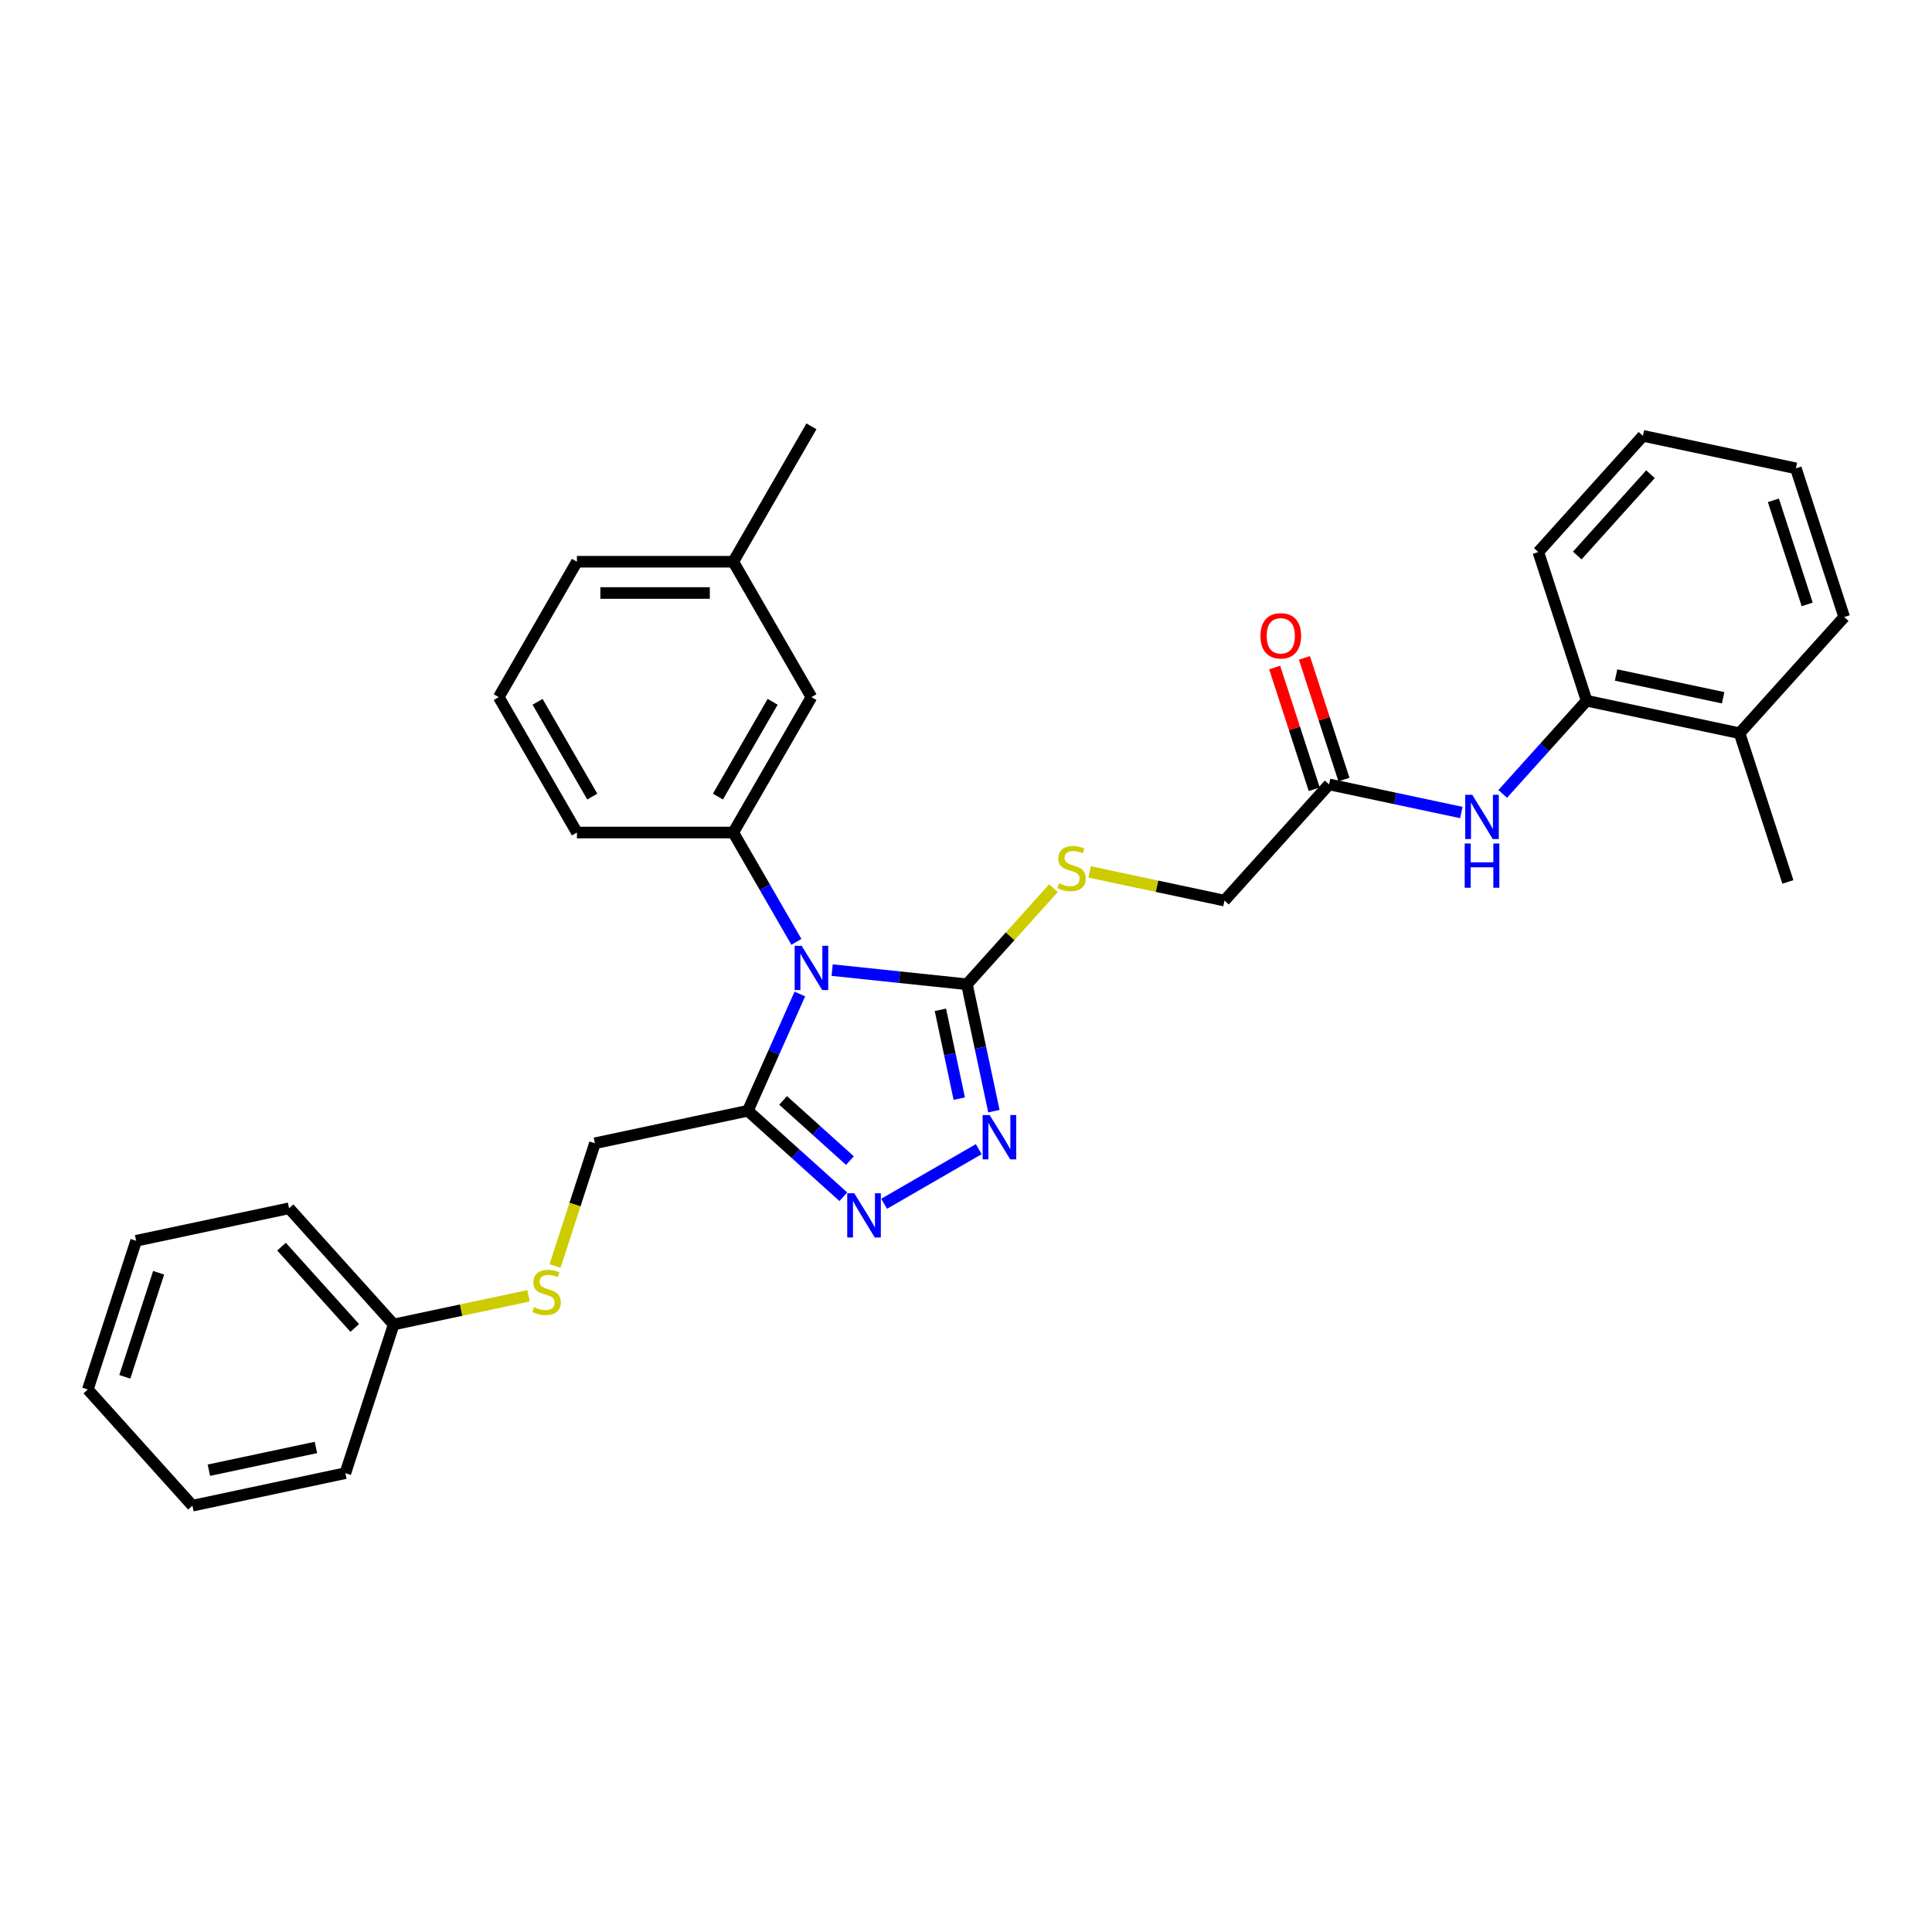 <?xml version='1.0' encoding='iso-8859-1'?>
<svg version='1.1' baseProfile='full'
              xmlns='http://www.w3.org/2000/svg'
                      xmlns:rdkit='http://www.rdkit.org/xml'
                      xmlns:xlink='http://www.w3.org/1999/xlink'
                  xml:space='preserve'
width='1000px' height='1000px' viewBox='0 0 1000 1000'>
<!-- END OF HEADER -->
<rect style='opacity:1.0;fill:#FFFFFF;stroke:none' width='1000' height='1000' x='0' y='0'> </rect>
<path class='bond-0' d='M 430.715,502.126 L 465.598,505.792' style='fill:none;fill-rule:evenodd;stroke:#0000FF;stroke-width:6px;stroke-linecap:butt;stroke-linejoin:miter;stroke-opacity:1' />
<path class='bond-0' d='M 465.598,505.792 L 500.482,509.459' style='fill:none;fill-rule:evenodd;stroke:#000000;stroke-width:6px;stroke-linecap:butt;stroke-linejoin:miter;stroke-opacity:1' />
<path class='bond-1' d='M 413.998,514.482 L 400.542,544.705' style='fill:none;fill-rule:evenodd;stroke:#0000FF;stroke-width:6px;stroke-linecap:butt;stroke-linejoin:miter;stroke-opacity:1' />
<path class='bond-1' d='M 400.542,544.705 L 387.086,574.928' style='fill:none;fill-rule:evenodd;stroke:#000000;stroke-width:6px;stroke-linecap:butt;stroke-linejoin:miter;stroke-opacity:1' />
<path class='bond-4' d='M 412.217,487.518 L 395.877,459.217' style='fill:none;fill-rule:evenodd;stroke:#0000FF;stroke-width:6px;stroke-linecap:butt;stroke-linejoin:miter;stroke-opacity:1' />
<path class='bond-4' d='M 395.877,459.217 L 379.538,430.917' style='fill:none;fill-rule:evenodd;stroke:#000000;stroke-width:6px;stroke-linecap:butt;stroke-linejoin:miter;stroke-opacity:1' />
<path class='bond-2' d='M 500.482,509.459 L 507.461,542.296' style='fill:none;fill-rule:evenodd;stroke:#000000;stroke-width:6px;stroke-linecap:butt;stroke-linejoin:miter;stroke-opacity:1' />
<path class='bond-2' d='M 507.461,542.296 L 514.441,575.133' style='fill:none;fill-rule:evenodd;stroke:#0000FF;stroke-width:6px;stroke-linecap:butt;stroke-linejoin:miter;stroke-opacity:1' />
<path class='bond-2' d='M 486.744,522.675 L 491.63,545.661' style='fill:none;fill-rule:evenodd;stroke:#000000;stroke-width:6px;stroke-linecap:butt;stroke-linejoin:miter;stroke-opacity:1' />
<path class='bond-2' d='M 491.63,545.661 L 496.516,568.647' style='fill:none;fill-rule:evenodd;stroke:#0000FF;stroke-width:6px;stroke-linecap:butt;stroke-linejoin:miter;stroke-opacity:1' />
<path class='bond-6' d='M 500.482,509.459 L 522.87,484.593' style='fill:none;fill-rule:evenodd;stroke:#000000;stroke-width:6px;stroke-linecap:butt;stroke-linejoin:miter;stroke-opacity:1' />
<path class='bond-6' d='M 522.87,484.593 L 545.259,459.728' style='fill:none;fill-rule:evenodd;stroke:#CCCC00;stroke-width:6px;stroke-linecap:butt;stroke-linejoin:miter;stroke-opacity:1' />
<path class='bond-3' d='M 387.086,574.928 L 411.798,597.179' style='fill:none;fill-rule:evenodd;stroke:#000000;stroke-width:6px;stroke-linecap:butt;stroke-linejoin:miter;stroke-opacity:1' />
<path class='bond-3' d='M 411.798,597.179 L 436.51,619.43' style='fill:none;fill-rule:evenodd;stroke:#0000FF;stroke-width:6px;stroke-linecap:butt;stroke-linejoin:miter;stroke-opacity:1' />
<path class='bond-3' d='M 405.329,569.575 L 422.627,585.151' style='fill:none;fill-rule:evenodd;stroke:#000000;stroke-width:6px;stroke-linecap:butt;stroke-linejoin:miter;stroke-opacity:1' />
<path class='bond-3' d='M 422.627,585.151 L 439.926,600.727' style='fill:none;fill-rule:evenodd;stroke:#0000FF;stroke-width:6px;stroke-linecap:butt;stroke-linejoin:miter;stroke-opacity:1' />
<path class='bond-9' d='M 387.086,574.928 L 307.93,591.753' style='fill:none;fill-rule:evenodd;stroke:#000000;stroke-width:6px;stroke-linecap:butt;stroke-linejoin:miter;stroke-opacity:1' />
<path class='bond-31' d='M 506.592,594.801 L 457.629,623.069' style='fill:none;fill-rule:evenodd;stroke:#0000FF;stroke-width:6px;stroke-linecap:butt;stroke-linejoin:miter;stroke-opacity:1' />
<path class='bond-10' d='M 379.538,430.917 L 420,360.835' style='fill:none;fill-rule:evenodd;stroke:#000000;stroke-width:6px;stroke-linecap:butt;stroke-linejoin:miter;stroke-opacity:1' />
<path class='bond-10' d='M 371.591,412.312 L 399.915,363.255' style='fill:none;fill-rule:evenodd;stroke:#000000;stroke-width:6px;stroke-linecap:butt;stroke-linejoin:miter;stroke-opacity:1' />
<path class='bond-17' d='M 379.538,430.917 L 298.614,430.917' style='fill:none;fill-rule:evenodd;stroke:#000000;stroke-width:6px;stroke-linecap:butt;stroke-linejoin:miter;stroke-opacity:1' />
<path class='bond-5' d='M 756.377,420.554 L 722.156,413.281' style='fill:none;fill-rule:evenodd;stroke:#0000FF;stroke-width:6px;stroke-linecap:butt;stroke-linejoin:miter;stroke-opacity:1' />
<path class='bond-5' d='M 722.156,413.281 L 687.935,406.007' style='fill:none;fill-rule:evenodd;stroke:#000000;stroke-width:6px;stroke-linecap:butt;stroke-linejoin:miter;stroke-opacity:1' />
<path class='bond-8' d='M 777.806,410.932 L 799.523,386.813' style='fill:none;fill-rule:evenodd;stroke:#0000FF;stroke-width:6px;stroke-linecap:butt;stroke-linejoin:miter;stroke-opacity:1' />
<path class='bond-8' d='M 799.523,386.813 L 821.24,362.693' style='fill:none;fill-rule:evenodd;stroke:#000000;stroke-width:6px;stroke-linecap:butt;stroke-linejoin:miter;stroke-opacity:1' />
<path class='bond-14' d='M 564.002,451.312 L 598.894,458.729' style='fill:none;fill-rule:evenodd;stroke:#CCCC00;stroke-width:6px;stroke-linecap:butt;stroke-linejoin:miter;stroke-opacity:1' />
<path class='bond-14' d='M 598.894,458.729 L 633.787,466.145' style='fill:none;fill-rule:evenodd;stroke:#000000;stroke-width:6px;stroke-linecap:butt;stroke-linejoin:miter;stroke-opacity:1' />
<path class='bond-7' d='M 687.935,406.007 L 633.787,466.145' style='fill:none;fill-rule:evenodd;stroke:#000000;stroke-width:6px;stroke-linecap:butt;stroke-linejoin:miter;stroke-opacity:1' />
<path class='bond-12' d='M 695.632,403.506 L 685.398,372.008' style='fill:none;fill-rule:evenodd;stroke:#000000;stroke-width:6px;stroke-linecap:butt;stroke-linejoin:miter;stroke-opacity:1' />
<path class='bond-12' d='M 685.398,372.008 L 675.163,340.51' style='fill:none;fill-rule:evenodd;stroke:#FF0000;stroke-width:6px;stroke-linecap:butt;stroke-linejoin:miter;stroke-opacity:1' />
<path class='bond-12' d='M 680.239,408.507 L 670.005,377.009' style='fill:none;fill-rule:evenodd;stroke:#000000;stroke-width:6px;stroke-linecap:butt;stroke-linejoin:miter;stroke-opacity:1' />
<path class='bond-12' d='M 670.005,377.009 L 659.77,345.511' style='fill:none;fill-rule:evenodd;stroke:#FF0000;stroke-width:6px;stroke-linecap:butt;stroke-linejoin:miter;stroke-opacity:1' />
<path class='bond-13' d='M 821.24,362.693 L 900.396,379.518' style='fill:none;fill-rule:evenodd;stroke:#000000;stroke-width:6px;stroke-linecap:butt;stroke-linejoin:miter;stroke-opacity:1' />
<path class='bond-13' d='M 836.479,349.386 L 891.888,361.163' style='fill:none;fill-rule:evenodd;stroke:#000000;stroke-width:6px;stroke-linecap:butt;stroke-linejoin:miter;stroke-opacity:1' />
<path class='bond-19' d='M 821.24,362.693 L 796.233,285.73' style='fill:none;fill-rule:evenodd;stroke:#000000;stroke-width:6px;stroke-linecap:butt;stroke-linejoin:miter;stroke-opacity:1' />
<path class='bond-11' d='M 307.93,591.753 L 297.611,623.51' style='fill:none;fill-rule:evenodd;stroke:#000000;stroke-width:6px;stroke-linecap:butt;stroke-linejoin:miter;stroke-opacity:1' />
<path class='bond-11' d='M 297.611,623.51 L 287.293,655.267' style='fill:none;fill-rule:evenodd;stroke:#CCCC00;stroke-width:6px;stroke-linecap:butt;stroke-linejoin:miter;stroke-opacity:1' />
<path class='bond-15' d='M 420,360.835 L 379.538,290.752' style='fill:none;fill-rule:evenodd;stroke:#000000;stroke-width:6px;stroke-linecap:butt;stroke-linejoin:miter;stroke-opacity:1' />
<path class='bond-16' d='M 273.551,670.709 L 238.659,678.125' style='fill:none;fill-rule:evenodd;stroke:#CCCC00;stroke-width:6px;stroke-linecap:butt;stroke-linejoin:miter;stroke-opacity:1' />
<path class='bond-16' d='M 238.659,678.125 L 203.767,685.542' style='fill:none;fill-rule:evenodd;stroke:#000000;stroke-width:6px;stroke-linecap:butt;stroke-linejoin:miter;stroke-opacity:1' />
<path class='bond-20' d='M 900.396,379.518 L 925.403,456.482' style='fill:none;fill-rule:evenodd;stroke:#000000;stroke-width:6px;stroke-linecap:butt;stroke-linejoin:miter;stroke-opacity:1' />
<path class='bond-21' d='M 900.396,379.518 L 954.545,319.38' style='fill:none;fill-rule:evenodd;stroke:#000000;stroke-width:6px;stroke-linecap:butt;stroke-linejoin:miter;stroke-opacity:1' />
<path class='bond-23' d='M 379.538,290.752 L 420,220.669' style='fill:none;fill-rule:evenodd;stroke:#000000;stroke-width:6px;stroke-linecap:butt;stroke-linejoin:miter;stroke-opacity:1' />
<path class='bond-32' d='M 379.538,290.752 L 298.614,290.752' style='fill:none;fill-rule:evenodd;stroke:#000000;stroke-width:6px;stroke-linecap:butt;stroke-linejoin:miter;stroke-opacity:1' />
<path class='bond-32' d='M 367.4,306.937 L 310.753,306.937' style='fill:none;fill-rule:evenodd;stroke:#000000;stroke-width:6px;stroke-linecap:butt;stroke-linejoin:miter;stroke-opacity:1' />
<path class='bond-24' d='M 203.767,685.542 L 149.618,625.403' style='fill:none;fill-rule:evenodd;stroke:#000000;stroke-width:6px;stroke-linecap:butt;stroke-linejoin:miter;stroke-opacity:1' />
<path class='bond-24' d='M 183.616,687.351 L 145.712,645.254' style='fill:none;fill-rule:evenodd;stroke:#000000;stroke-width:6px;stroke-linecap:butt;stroke-linejoin:miter;stroke-opacity:1' />
<path class='bond-25' d='M 203.767,685.542 L 178.76,762.505' style='fill:none;fill-rule:evenodd;stroke:#000000;stroke-width:6px;stroke-linecap:butt;stroke-linejoin:miter;stroke-opacity:1' />
<path class='bond-18' d='M 298.614,430.917 L 258.152,360.835' style='fill:none;fill-rule:evenodd;stroke:#000000;stroke-width:6px;stroke-linecap:butt;stroke-linejoin:miter;stroke-opacity:1' />
<path class='bond-18' d='M 306.561,412.312 L 278.238,363.255' style='fill:none;fill-rule:evenodd;stroke:#000000;stroke-width:6px;stroke-linecap:butt;stroke-linejoin:miter;stroke-opacity:1' />
<path class='bond-22' d='M 258.152,360.835 L 298.614,290.752' style='fill:none;fill-rule:evenodd;stroke:#000000;stroke-width:6px;stroke-linecap:butt;stroke-linejoin:miter;stroke-opacity:1' />
<path class='bond-26' d='M 796.233,285.73 L 850.382,225.591' style='fill:none;fill-rule:evenodd;stroke:#000000;stroke-width:6px;stroke-linecap:butt;stroke-linejoin:miter;stroke-opacity:1' />
<path class='bond-26' d='M 816.384,287.539 L 854.288,245.442' style='fill:none;fill-rule:evenodd;stroke:#000000;stroke-width:6px;stroke-linecap:butt;stroke-linejoin:miter;stroke-opacity:1' />
<path class='bond-34' d='M 954.545,319.38 L 929.538,242.416' style='fill:none;fill-rule:evenodd;stroke:#000000;stroke-width:6px;stroke-linecap:butt;stroke-linejoin:miter;stroke-opacity:1' />
<path class='bond-34' d='M 935.402,312.837 L 917.897,258.962' style='fill:none;fill-rule:evenodd;stroke:#000000;stroke-width:6px;stroke-linecap:butt;stroke-linejoin:miter;stroke-opacity:1' />
<path class='bond-29' d='M 149.618,625.403 L 70.462,642.228' style='fill:none;fill-rule:evenodd;stroke:#000000;stroke-width:6px;stroke-linecap:butt;stroke-linejoin:miter;stroke-opacity:1' />
<path class='bond-28' d='M 178.76,762.505 L 99.603,779.331' style='fill:none;fill-rule:evenodd;stroke:#000000;stroke-width:6px;stroke-linecap:butt;stroke-linejoin:miter;stroke-opacity:1' />
<path class='bond-28' d='M 163.521,749.198 L 108.112,760.976' style='fill:none;fill-rule:evenodd;stroke:#000000;stroke-width:6px;stroke-linecap:butt;stroke-linejoin:miter;stroke-opacity:1' />
<path class='bond-27' d='M 850.382,225.591 L 929.538,242.416' style='fill:none;fill-rule:evenodd;stroke:#000000;stroke-width:6px;stroke-linecap:butt;stroke-linejoin:miter;stroke-opacity:1' />
<path class='bond-30' d='M 99.603,779.331 L 45.455,719.192' style='fill:none;fill-rule:evenodd;stroke:#000000;stroke-width:6px;stroke-linecap:butt;stroke-linejoin:miter;stroke-opacity:1' />
<path class='bond-33' d='M 70.462,642.228 L 45.455,719.192' style='fill:none;fill-rule:evenodd;stroke:#000000;stroke-width:6px;stroke-linecap:butt;stroke-linejoin:miter;stroke-opacity:1' />
<path class='bond-33' d='M 82.103,658.774 L 64.598,712.649' style='fill:none;fill-rule:evenodd;stroke:#000000;stroke-width:6px;stroke-linecap:butt;stroke-linejoin:miter;stroke-opacity:1' />
<path  class='atom-0' d='M 414.935 489.541
L 422.444 501.68
Q 423.189 502.877, 424.387 505.046
Q 425.584 507.215, 425.649 507.344
L 425.649 489.541
L 428.692 489.541
L 428.692 512.459
L 425.552 512.459
L 417.492 499.187
Q 416.553 497.633, 415.55 495.853
Q 414.579 494.073, 414.287 493.522
L 414.287 512.459
L 411.309 512.459
L 411.309 489.541
L 414.935 489.541
' fill='#0000FF'/>
<path  class='atom-3' d='M 512.241 577.156
L 519.751 589.294
Q 520.495 590.492, 521.693 592.661
Q 522.89 594.83, 522.955 594.959
L 522.955 577.156
L 525.998 577.156
L 525.998 600.074
L 522.858 600.074
L 514.798 586.802
Q 513.859 585.248, 512.856 583.468
Q 511.885 581.688, 511.593 581.137
L 511.593 600.074
L 508.615 600.074
L 508.615 577.156
L 512.241 577.156
' fill='#0000FF'/>
<path  class='atom-4' d='M 442.158 617.618
L 449.668 629.757
Q 450.413 630.954, 451.61 633.123
Q 452.808 635.292, 452.873 635.421
L 452.873 617.618
L 455.915 617.618
L 455.915 640.536
L 452.775 640.536
L 444.715 627.264
Q 443.777 625.71, 442.773 623.93
Q 441.802 622.15, 441.511 621.599
L 441.511 640.536
L 438.533 640.536
L 438.533 617.618
L 442.158 617.618
' fill='#0000FF'/>
<path  class='atom-6' d='M 762.026 411.373
L 769.535 423.512
Q 770.28 424.709, 771.478 426.878
Q 772.675 429.047, 772.74 429.176
L 772.74 411.373
L 775.783 411.373
L 775.783 434.291
L 772.643 434.291
L 764.583 421.019
Q 763.644 419.465, 762.641 417.685
Q 761.67 415.905, 761.378 415.354
L 761.378 434.291
L 758.4 434.291
L 758.4 411.373
L 762.026 411.373
' fill='#0000FF'/>
<path  class='atom-6' d='M 758.125 436.582
L 761.233 436.582
L 761.233 446.326
L 772.95 446.326
L 772.95 436.582
L 776.058 436.582
L 776.058 459.5
L 772.95 459.5
L 772.95 448.915
L 761.233 448.915
L 761.233 459.5
L 758.125 459.5
L 758.125 436.582
' fill='#0000FF'/>
<path  class='atom-7' d='M 548.157 457.186
Q 548.416 457.283, 549.484 457.736
Q 550.552 458.189, 551.717 458.481
Q 552.915 458.74, 554.08 458.74
Q 556.249 458.74, 557.511 457.704
Q 558.774 456.636, 558.774 454.791
Q 558.774 453.528, 558.126 452.751
Q 557.511 451.974, 556.54 451.554
Q 555.569 451.133, 553.951 450.647
Q 551.911 450.032, 550.681 449.45
Q 549.484 448.867, 548.61 447.637
Q 547.768 446.407, 547.768 444.335
Q 547.768 441.454, 549.71 439.674
Q 551.685 437.894, 555.569 437.894
Q 558.224 437.894, 561.234 439.156
L 560.489 441.648
Q 557.738 440.516, 555.666 440.516
Q 553.433 440.516, 552.203 441.454
Q 550.973 442.361, 551.005 443.947
Q 551.005 445.177, 551.62 445.921
Q 552.268 446.666, 553.174 447.087
Q 554.113 447.507, 555.666 447.993
Q 557.738 448.64, 558.968 449.288
Q 560.198 449.935, 561.072 451.262
Q 561.978 452.557, 561.978 454.791
Q 561.978 457.963, 559.842 459.678
Q 557.738 461.362, 554.21 461.362
Q 552.17 461.362, 550.617 460.908
Q 549.095 460.488, 547.283 459.743
L 548.157 457.186
' fill='#CCCC00'/>
<path  class='atom-12' d='M 276.449 676.582
Q 276.708 676.68, 277.776 677.133
Q 278.844 677.586, 280.009 677.877
Q 281.207 678.136, 282.372 678.136
Q 284.541 678.136, 285.803 677.1
Q 287.066 676.032, 287.066 674.187
Q 287.066 672.925, 286.418 672.148
Q 285.803 671.371, 284.832 670.95
Q 283.861 670.529, 282.243 670.044
Q 280.203 669.429, 278.973 668.846
Q 277.776 668.263, 276.902 667.033
Q 276.06 665.803, 276.06 663.732
Q 276.06 660.851, 278.002 659.07
Q 279.977 657.29, 283.861 657.29
Q 286.516 657.29, 289.526 658.553
L 288.781 661.045
Q 286.03 659.912, 283.958 659.912
Q 281.725 659.912, 280.495 660.851
Q 279.265 661.757, 279.297 663.343
Q 279.297 664.573, 279.912 665.318
Q 280.56 666.062, 281.466 666.483
Q 282.405 666.904, 283.958 667.389
Q 286.03 668.037, 287.26 668.684
Q 288.49 669.332, 289.364 670.659
Q 290.27 671.954, 290.27 674.187
Q 290.27 677.359, 288.134 679.075
Q 286.03 680.758, 282.502 680.758
Q 280.462 680.758, 278.909 680.305
Q 277.387 679.884, 275.575 679.14
L 276.449 676.582
' fill='#CCCC00'/>
<path  class='atom-13' d='M 652.408 329.108
Q 652.408 323.605, 655.127 320.53
Q 657.846 317.455, 662.928 317.455
Q 668.011 317.455, 670.73 320.53
Q 673.449 323.605, 673.449 329.108
Q 673.449 334.675, 670.697 337.848
Q 667.946 340.987, 662.928 340.987
Q 657.879 340.987, 655.127 337.848
Q 652.408 334.708, 652.408 329.108
M 662.928 338.398
Q 666.424 338.398, 668.302 336.067
Q 670.212 333.704, 670.212 329.108
Q 670.212 324.608, 668.302 322.342
Q 666.424 320.044, 662.928 320.044
Q 659.433 320.044, 657.523 322.31
Q 655.645 324.576, 655.645 329.108
Q 655.645 333.737, 657.523 336.067
Q 659.433 338.398, 662.928 338.398
' fill='#FF0000'/>
</svg>
